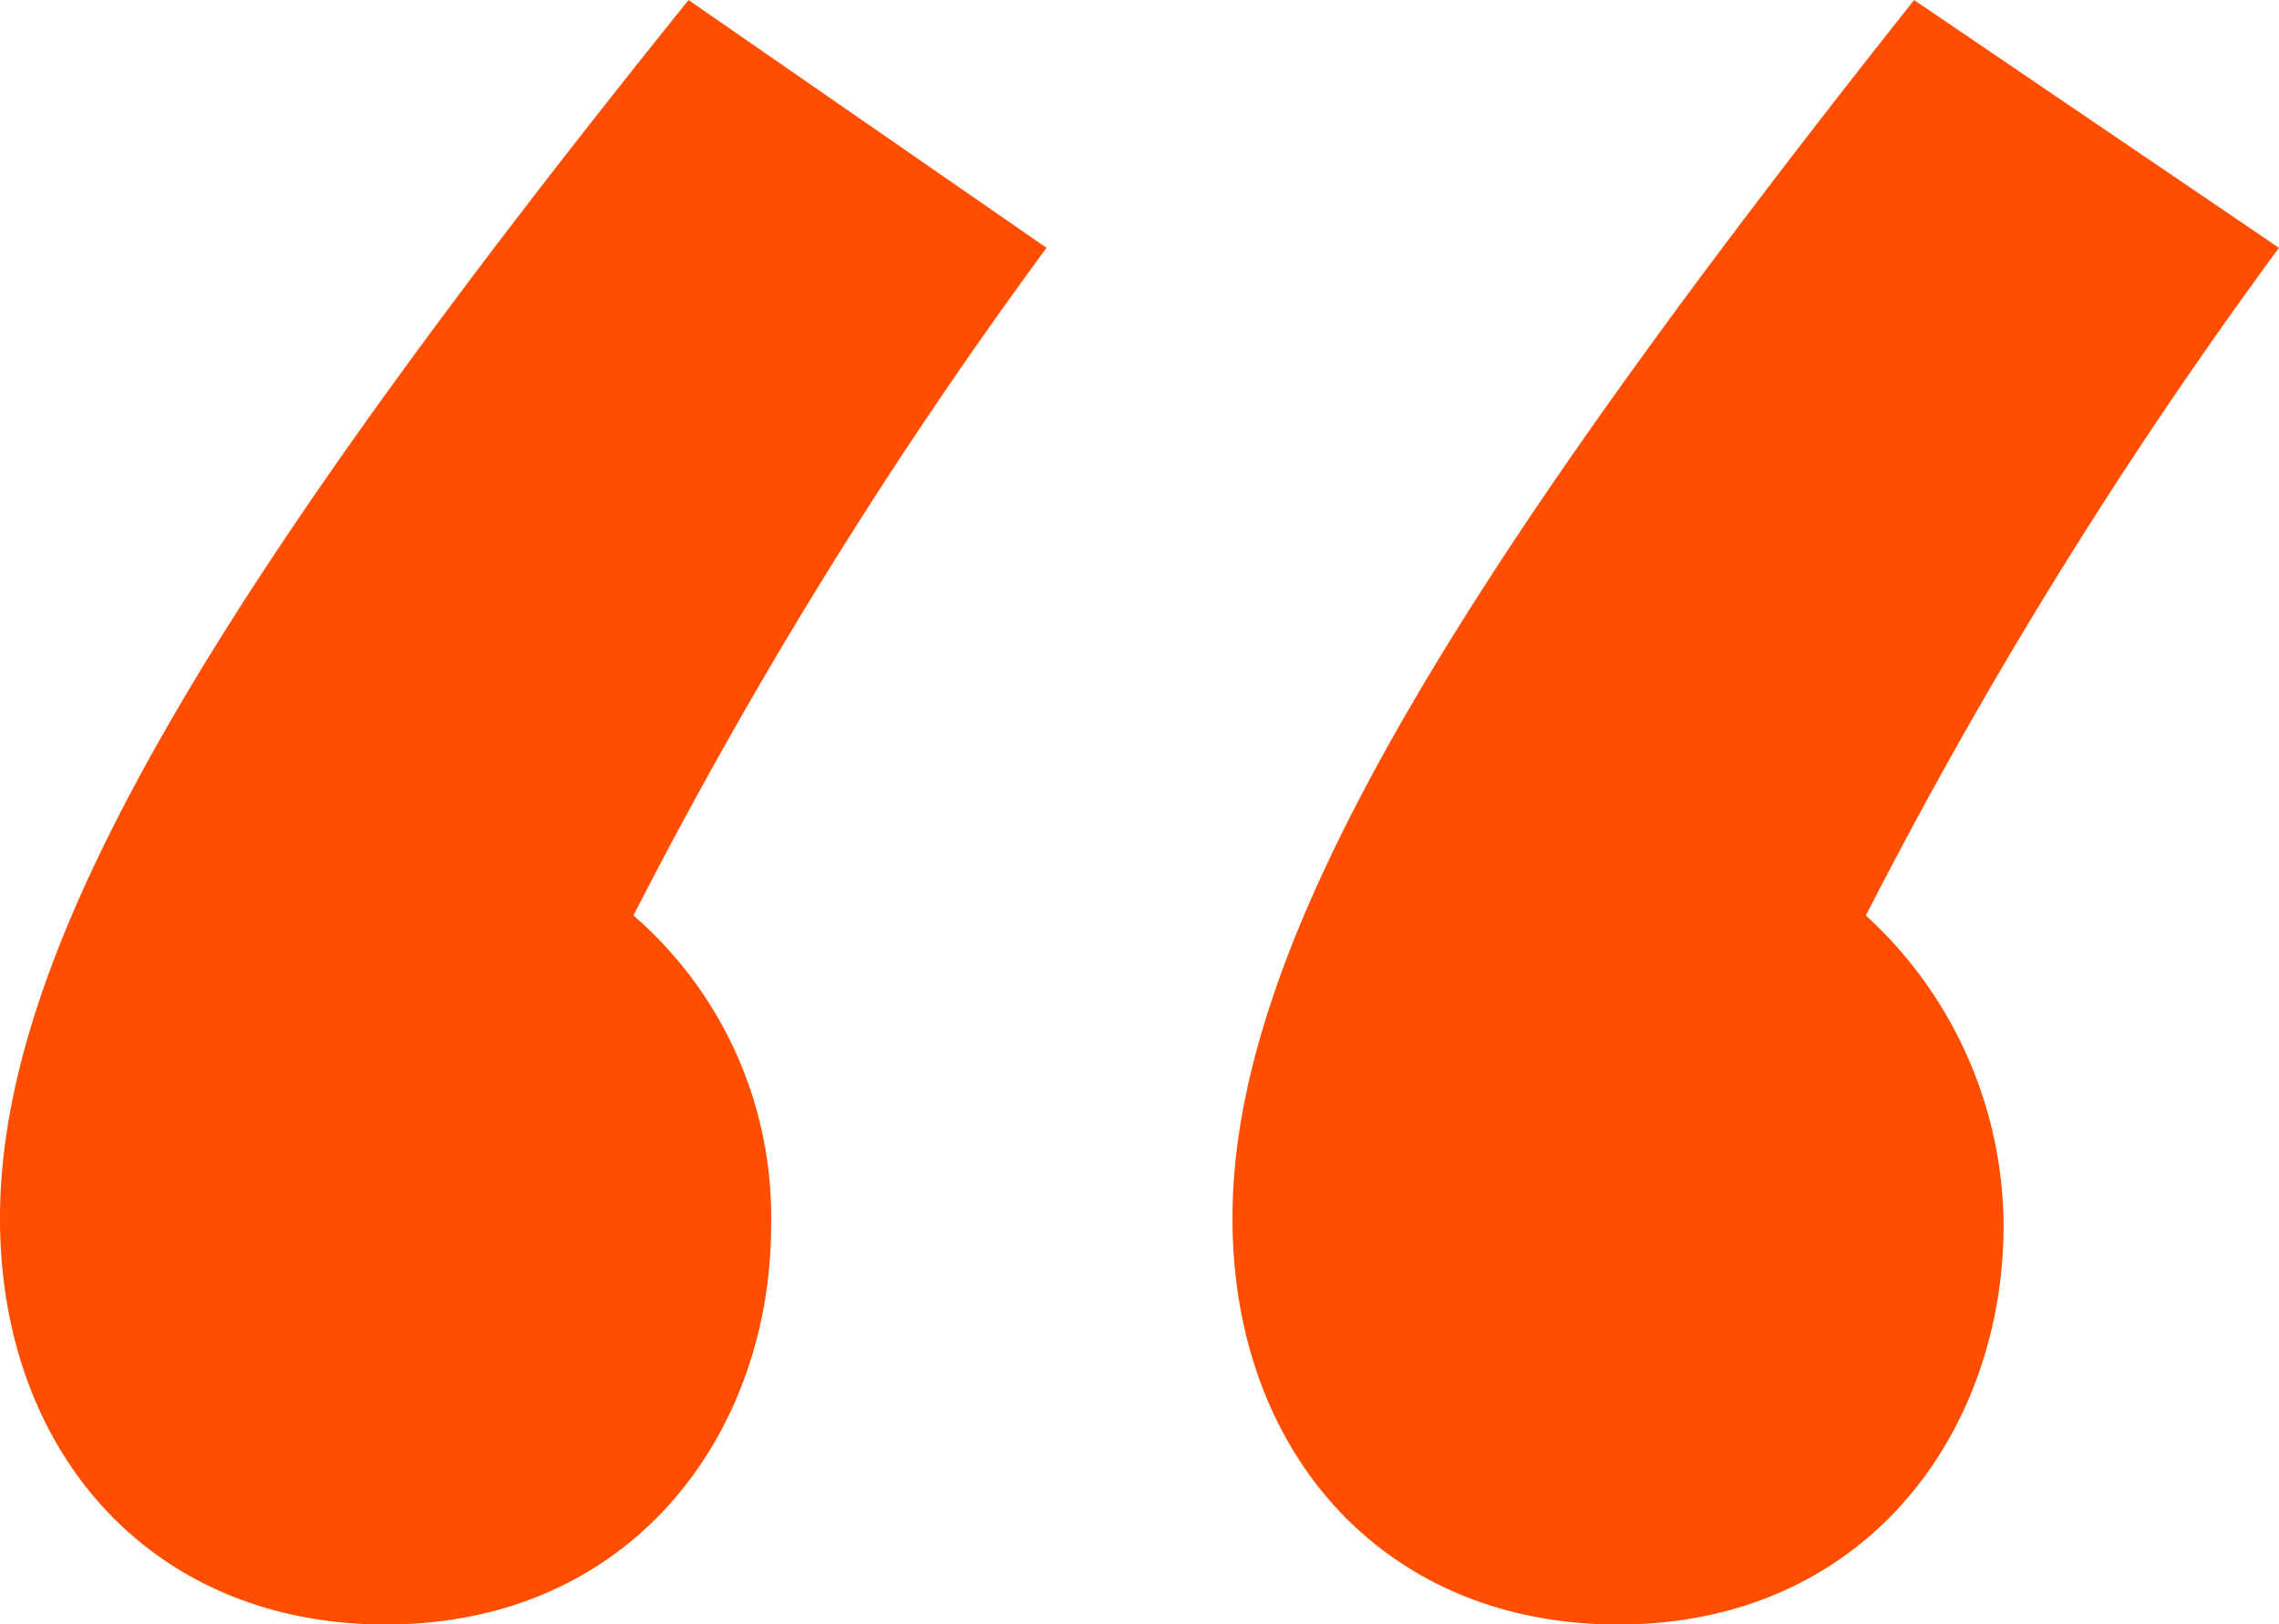 <svg xmlns="http://www.w3.org/2000/svg" width="49.771" height="35.486" viewBox="0 0 49.771 35.486"><g id="Group_119" data-name="Group 119" transform="translate(-256.229 -11.732)"><path id="Path_12001" data-name="Path 12001" d="M69.187-160.269a106.1,106.1,0,0,1,9.022-14.585l-7.969-5.413c-10.375,13.082-14.886,20.75-14.886,26.615,0,5.112,3.308,8.872,8.42,8.872,5.413,0,8.42-4.21,8.42-8.721A9.227,9.227,0,0,0,69.187-160.269Zm-26.915,0a106.1,106.1,0,0,1,9.022-14.585l-7.819-5.413c-10.526,13.082-15.037,20.75-15.037,26.615,0,5.112,3.308,8.872,8.42,8.872,5.413,0,8.42-4.21,8.42-8.721A8.706,8.706,0,0,0,42.272-160.269Z" transform="translate(227.791 192)" fill="#ff4e00"></path></g></svg>